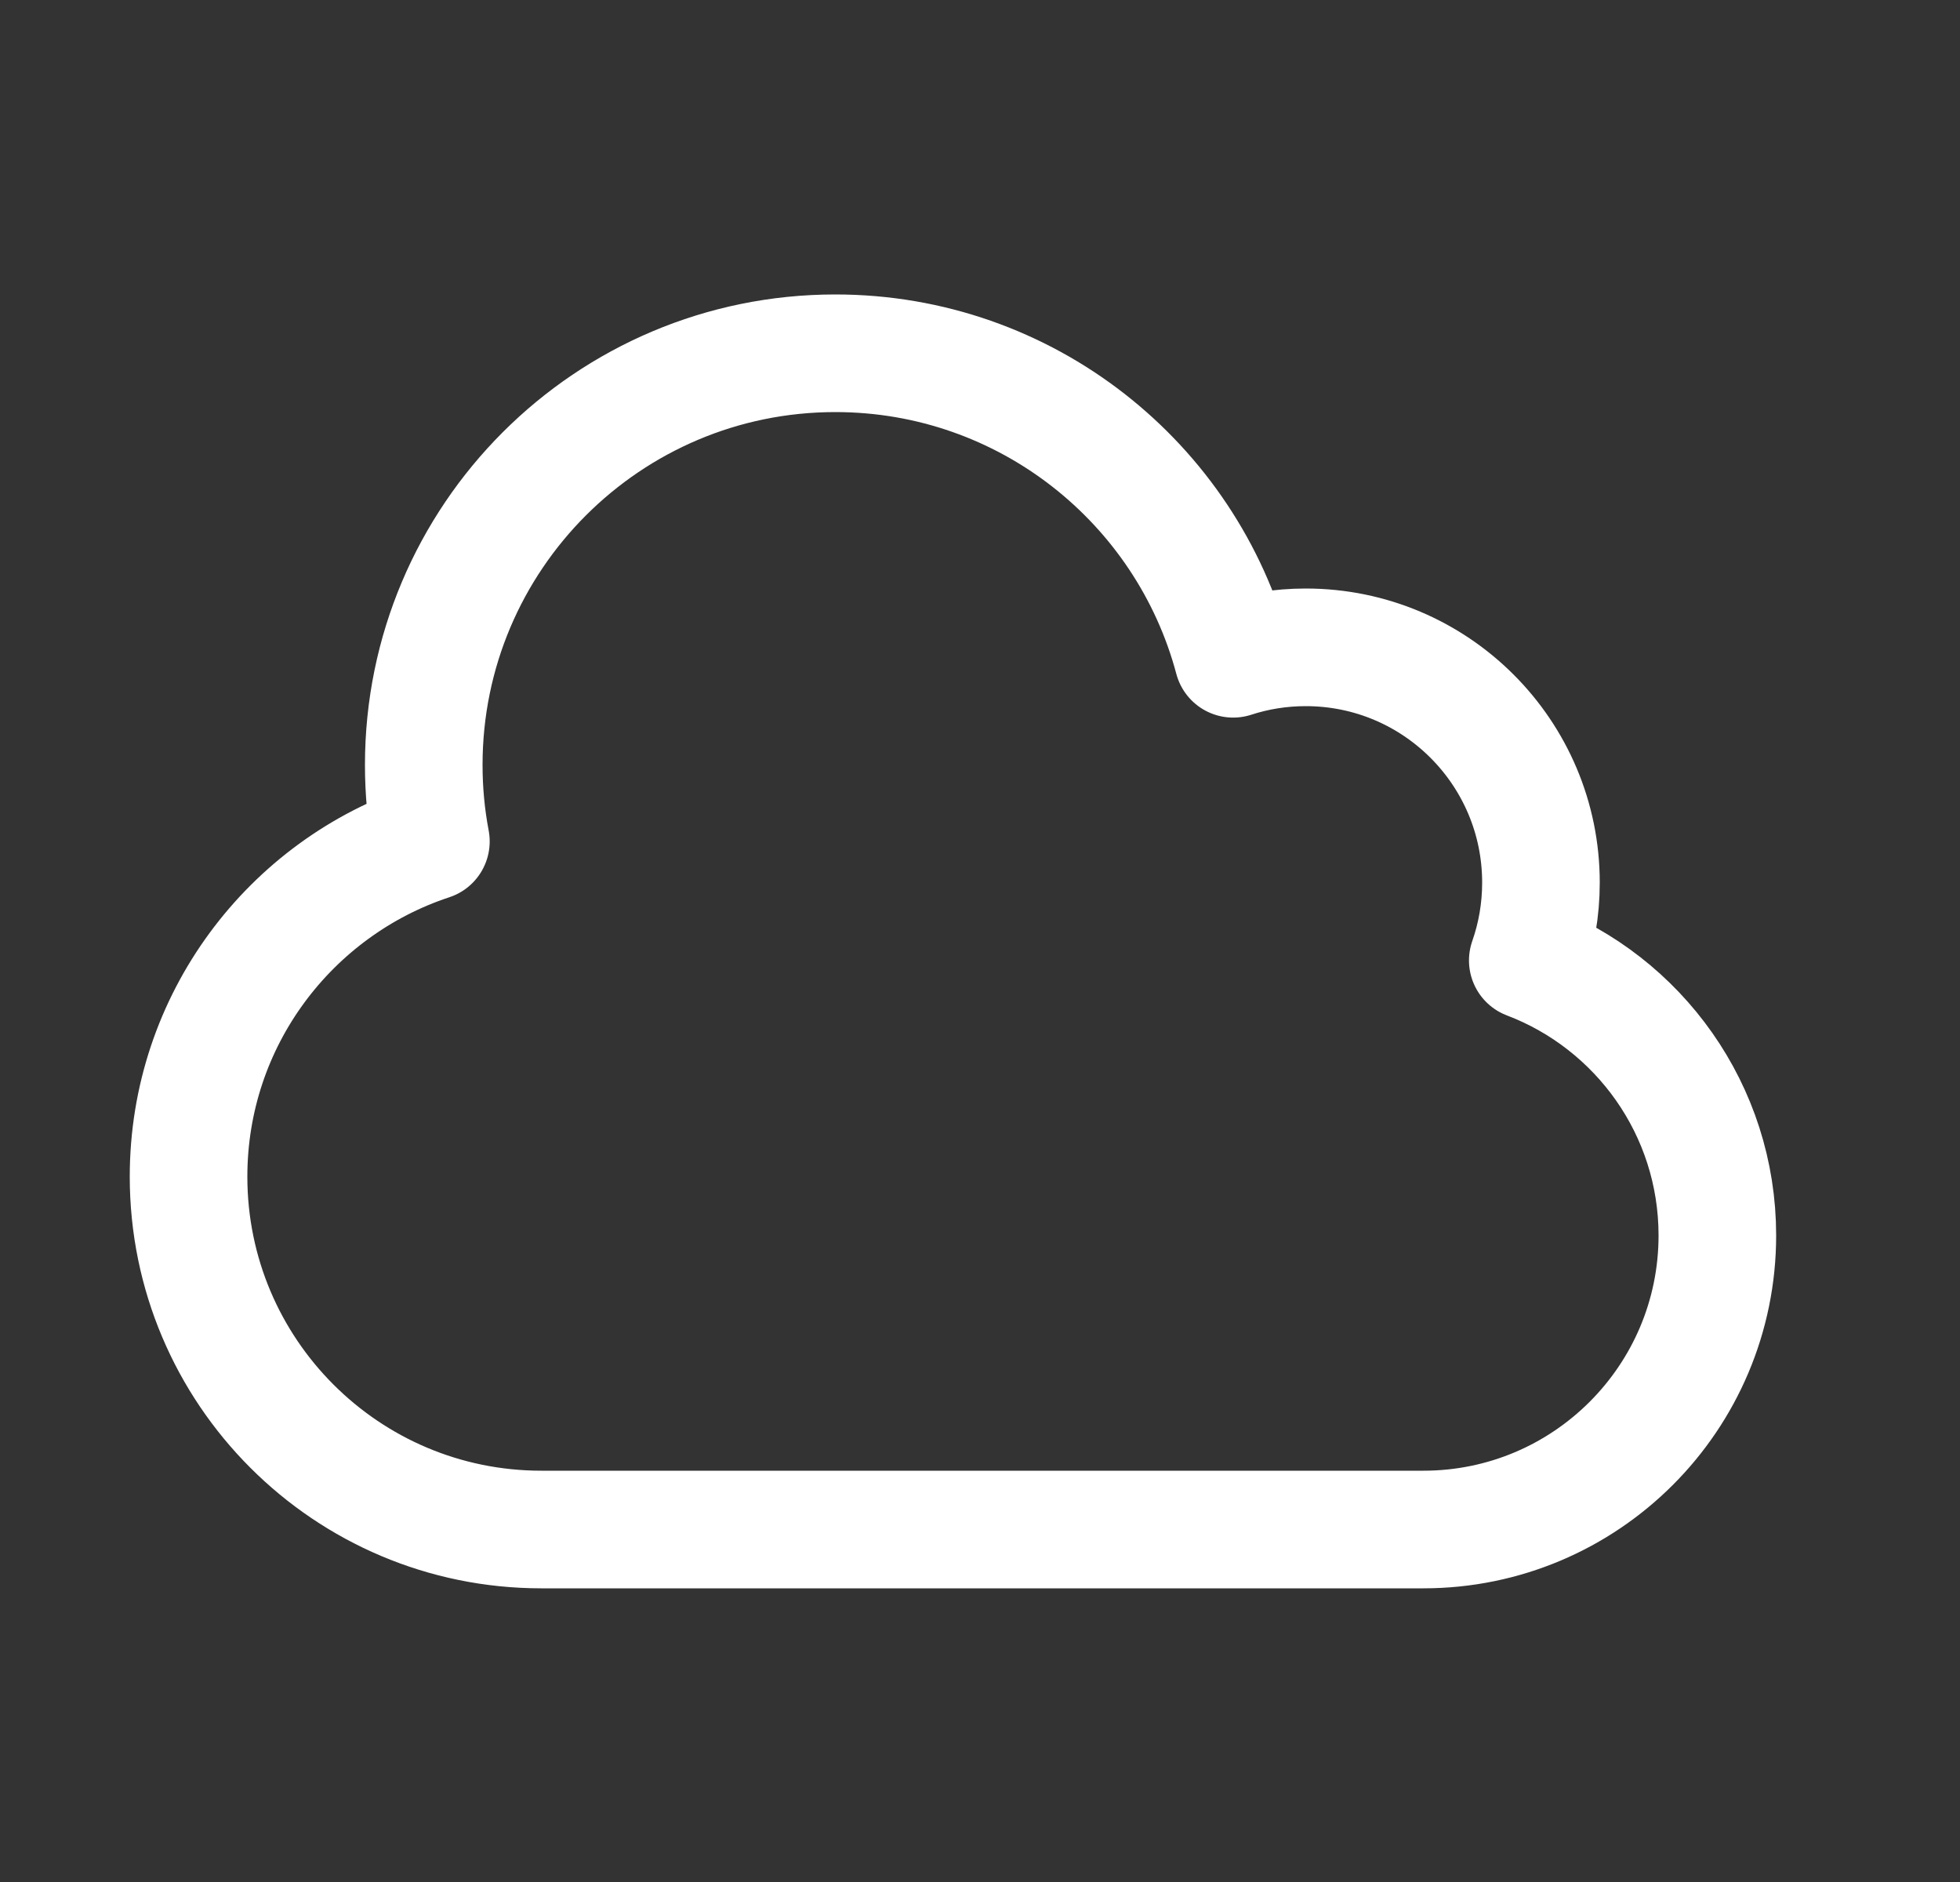 <svg width="25" height="24" viewBox="0 0 25 24" fill="none" xmlns="http://www.w3.org/2000/svg">
<rect x="0" y="0" width="25" height="24" fill="#333333" stroke="none"/>
<path d="M2.405 15.005C2.405 17.49 4.42 19.505 6.905 19.505H18.155C20.226 19.505 21.905 17.826 21.905 15.755C21.905 14.153 20.901 12.785 19.487 12.248C19.596 11.937 19.655 11.603 19.655 11.255C19.655 9.598 18.312 8.255 16.655 8.255C16.332 8.255 16.021 8.306 15.729 8.401C15.132 6.157 13.086 4.505 10.655 4.505C7.756 4.505 5.405 6.855 5.405 9.755C5.405 10.088 5.436 10.414 5.496 10.73C3.701 11.322 2.405 13.012 2.405 15.005Z" stroke="white" stroke-width="1.5" stroke-linecap="round" stroke-linejoin="round"/>
</svg>
